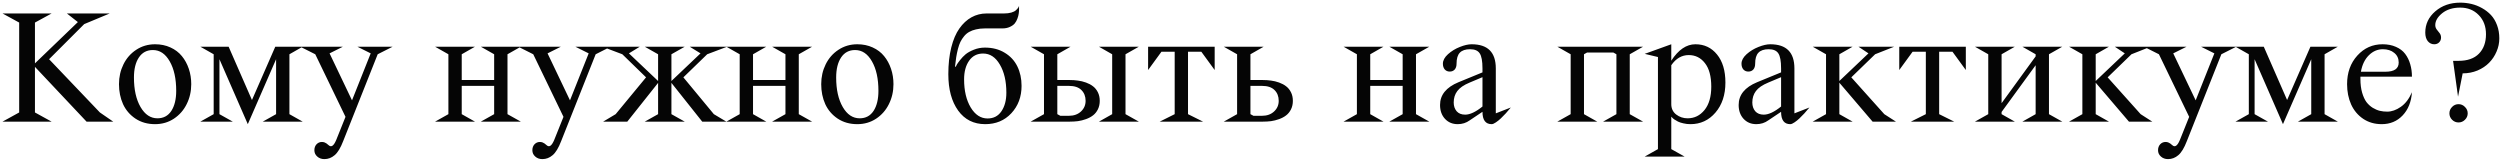 <?xml version="1.0" encoding="UTF-8"?> <svg xmlns="http://www.w3.org/2000/svg" width="781" height="50" viewBox="0 0 781 50" fill="none"><path d="M16.123 4.205L10.918 7.049V19.795L24.324 6.896L20.896 4.205H34.277L26.305 7.531L15.336 18.5L31.205 35.131L35.369 38H27.041L10.918 20.887V35.131L16.123 38H0.787L5.992 35.131V7.049L0.787 4.205H16.123ZM47.76 15.631C45.881 15.631 44.425 16.401 43.393 17.941C42.36 19.482 41.844 21.572 41.844 24.213C41.844 27.988 42.529 31.06 43.9 33.43C45.272 35.783 47.032 36.959 49.182 36.959C51.06 36.959 52.508 36.189 53.523 34.648C54.539 33.091 55.047 31.001 55.047 28.377C55.047 24.585 54.37 21.513 53.016 19.16C51.678 16.807 49.926 15.631 47.76 15.631ZM37.172 26.295C37.172 24.044 37.637 21.979 38.568 20.1C39.499 18.204 40.828 16.689 42.555 15.555C44.298 14.404 46.262 13.828 48.445 13.828C50.206 13.828 51.805 14.158 53.244 14.818C54.7 15.479 55.893 16.384 56.824 17.535C57.755 18.669 58.475 19.99 58.982 21.496C59.49 23.003 59.744 24.602 59.744 26.295C59.744 28.546 59.27 30.62 58.322 32.516C57.391 34.411 56.054 35.935 54.31 37.086C52.584 38.22 50.629 38.787 48.445 38.787C46.109 38.787 44.07 38.212 42.326 37.06C40.6 35.91 39.305 34.403 38.441 32.541C37.595 30.662 37.172 28.58 37.172 26.295ZM82.088 38L86.252 35.664V18.5L77.416 38.787L68.555 18.5V35.664L72.719 38H62.588L66.752 35.664V16.951L62.588 14.59H71.424L78.711 31.246L85.998 14.59H94.555L90.416 16.951V35.664L94.555 38H82.088ZM122.662 14.59L117.99 16.951L107.225 44.043C106.395 46.21 105.498 47.691 104.533 48.486C103.585 49.299 102.519 49.705 101.334 49.705C100.437 49.705 99.692 49.434 99.1 48.893C98.507 48.368 98.211 47.716 98.211 46.938C98.211 46.176 98.439 45.55 98.897 45.059C99.353 44.585 99.912 44.348 100.572 44.348C100.86 44.348 101.139 44.398 101.41 44.5C101.681 44.618 101.884 44.728 102.02 44.83C102.172 44.949 102.4 45.135 102.705 45.389C103.501 46.1 104.279 45.541 105.041 43.713L107.936 36.502L98.49 16.951L93.793 14.59H107.123L102.959 16.672L109.967 31.348L115.807 16.672L111.643 14.59H122.662ZM135.916 38L140.08 35.664V16.951L135.916 14.59H148.383L144.244 16.951V25H154.375V16.951L150.211 14.59H162.703L158.539 16.951V35.664L162.703 38H150.211L154.375 35.664V26.828H144.244V35.664L148.383 38H135.916ZM190.76 14.59L186.088 16.951L175.322 44.043C174.493 46.21 173.596 47.691 172.631 48.486C171.683 49.299 170.617 49.705 169.432 49.705C168.535 49.705 167.79 49.434 167.197 48.893C166.605 48.368 166.309 47.716 166.309 46.938C166.309 46.176 166.537 45.55 166.994 45.059C167.451 44.585 168.01 44.348 168.67 44.348C168.958 44.348 169.237 44.398 169.508 44.5C169.779 44.618 169.982 44.728 170.117 44.83C170.27 44.949 170.498 45.135 170.803 45.389C171.598 46.1 172.377 45.541 173.139 43.713L176.033 36.502L166.588 16.951L161.891 14.59H175.221L171.057 16.672L178.064 31.348L183.904 16.672L179.74 14.59H190.76ZM209.752 35.664L213.916 38H201.424L205.588 35.664V25.889L195.965 38H188.424L192.334 35.664L201.83 24.162L194.416 16.951L188.17 14.59H199.875L196.473 16.672L205.588 25.305V16.951L201.424 14.59H213.916L209.752 16.951V25.305L218.842 16.672L215.465 14.59H227.17L220.924 16.951L213.484 24.162L223.006 35.664L226.916 38H219.375L209.752 25.889V35.664ZM226.916 38L231.08 35.664V16.951L226.916 14.59H239.383L235.244 16.951V25H245.375V16.951L241.211 14.59H253.703L249.539 16.951V35.664L253.703 38H241.211L245.375 35.664V26.828H235.244V35.664L239.383 38H226.916ZM267.135 15.631C265.256 15.631 263.8 16.401 262.768 17.941C261.735 19.482 261.219 21.572 261.219 24.213C261.219 27.988 261.904 31.06 263.275 33.43C264.646 35.783 266.407 36.959 268.557 36.959C270.436 36.959 271.883 36.189 272.898 34.648C273.914 33.091 274.422 31.001 274.422 28.377C274.422 24.585 273.745 21.513 272.391 19.16C271.053 16.807 269.301 15.631 267.135 15.631ZM256.547 26.295C256.547 24.044 257.012 21.979 257.943 20.1C258.874 18.204 260.203 16.689 261.93 15.555C263.673 14.404 265.637 13.828 267.82 13.828C269.581 13.828 271.18 14.158 272.619 14.818C274.075 15.479 275.268 16.384 276.199 17.535C277.13 18.669 277.85 19.99 278.357 21.496C278.865 23.003 279.119 24.602 279.119 26.295C279.119 28.546 278.645 30.62 277.697 32.516C276.766 34.411 275.429 35.935 273.686 37.086C271.959 38.22 270.004 38.787 267.82 38.787C265.484 38.787 263.445 38.212 261.701 37.06C259.975 35.91 258.68 34.403 257.816 32.541C256.97 30.662 256.547 28.58 256.547 26.295ZM298.34 20.836H298.594C298.661 20.667 298.763 20.455 298.898 20.201C299.051 19.93 299.389 19.456 299.914 18.779C300.456 18.085 301.04 17.476 301.666 16.951C302.309 16.426 303.164 15.953 304.23 15.529C305.314 15.089 306.465 14.869 307.684 14.869C310.053 14.869 312.11 15.402 313.854 16.469C315.614 17.518 316.934 18.94 317.814 20.734C318.695 22.529 319.135 24.56 319.135 26.828C319.135 30.247 318.068 33.1 315.936 35.385C313.82 37.653 311.103 38.787 307.785 38.787C304.197 38.787 301.378 37.374 299.33 34.547C297.282 31.703 296.258 27.912 296.258 23.172C296.258 20.057 296.562 17.281 297.172 14.844C297.781 12.406 298.628 10.426 299.711 8.902C300.794 7.362 302.055 6.194 303.494 5.398C304.933 4.603 306.507 4.205 308.217 4.205H313.676C314.539 4.205 315.292 4.112 315.936 3.926C316.579 3.74 317.061 3.494 317.383 3.189C317.704 2.885 317.933 2.631 318.068 2.428C318.204 2.225 318.297 2.021 318.348 1.818V2.91C318.348 3.367 318.314 3.816 318.246 4.256C318.195 4.696 318.06 5.212 317.84 5.805C317.637 6.38 317.357 6.888 317.002 7.328C316.646 7.751 316.13 8.115 315.453 8.42C314.793 8.725 314.023 8.877 313.143 8.877H307.684C306.651 8.877 305.72 8.979 304.891 9.182C304.078 9.368 303.376 9.63 302.783 9.969C302.191 10.29 301.658 10.739 301.184 11.315C300.727 11.873 300.346 12.457 300.041 13.066C299.753 13.659 299.491 14.404 299.254 15.301C299.034 16.181 298.856 17.036 298.721 17.865C298.585 18.695 298.458 19.685 298.34 20.836ZM307.125 16.723C305.263 16.723 303.807 17.467 302.758 18.957C301.708 20.447 301.184 22.393 301.184 24.797C301.184 28.335 301.869 31.255 303.24 33.557C304.628 35.859 306.389 37.01 308.521 37.01C310.383 37.01 311.822 36.265 312.838 34.775C313.87 33.269 314.387 31.331 314.387 28.961C314.387 25.389 313.71 22.461 312.355 20.176C311.018 17.874 309.275 16.723 307.125 16.723ZM321.979 38L326.143 35.664V16.951L321.979 14.59H334.445L330.307 16.951V25H334.191C335.089 25 335.943 25.059 336.756 25.178C337.585 25.279 338.423 25.482 339.27 25.787C340.116 26.092 340.844 26.481 341.453 26.955C342.079 27.429 342.587 28.055 342.977 28.834C343.366 29.613 343.561 30.501 343.561 31.5C343.561 32.499 343.366 33.387 342.977 34.166C342.587 34.945 342.079 35.571 341.453 36.045C340.844 36.519 340.116 36.908 339.27 37.213C338.423 37.518 337.585 37.729 336.756 37.848C335.943 37.949 335.089 38 334.191 38H321.979ZM333.938 26.828H330.307V35.664L331.246 36.172H333.938C335.478 36.172 336.73 35.723 337.695 34.826C338.66 33.929 339.143 32.82 339.143 31.5C339.143 30.112 338.702 28.986 337.822 28.123C336.959 27.26 335.664 26.828 333.938 26.828ZM343.307 38L347.445 35.664V16.951L343.307 14.59H355.773L351.609 16.951V35.664L355.773 38H343.307ZM362.299 38L366.971 35.664V16.164H362.832L358.668 21.877V14.59H379.463V21.877L375.299 16.164H371.135V35.664L375.832 38H362.299ZM382.307 38L386.471 35.664V16.951L382.307 14.59H394.773L390.635 16.951V25H394.52C395.417 25 396.271 25.059 397.084 25.178C397.913 25.279 398.751 25.482 399.598 25.787C400.444 26.092 401.172 26.481 401.781 26.955C402.408 27.429 402.915 28.055 403.305 28.834C403.694 29.613 403.889 30.501 403.889 31.5C403.889 32.499 403.694 33.387 403.305 34.166C402.915 34.945 402.408 35.571 401.781 36.045C401.172 36.519 400.444 36.908 399.598 37.213C398.751 37.518 397.913 37.729 397.084 37.848C396.271 37.949 395.417 38 394.52 38H382.307ZM394.266 26.828H390.635V35.664L391.574 36.172H394.266C395.806 36.172 397.059 35.723 398.023 34.826C398.988 33.929 399.471 32.82 399.471 31.5C399.471 30.112 399.031 28.986 398.15 28.123C397.287 27.26 395.992 26.828 394.266 26.828ZM419.732 38L423.896 35.664V16.951L419.732 14.59H432.199L428.061 16.951V25H438.191V16.951L434.027 14.59H446.52L442.355 16.951V35.664L446.52 38H434.027L438.191 35.664V26.828H428.061V35.664L432.199 38H419.732ZM455.635 25.686L463.125 22.613V21.369C463.125 19.084 462.837 17.518 462.262 16.672C461.703 15.809 460.696 15.377 459.24 15.377C457.801 15.377 456.735 15.741 456.041 16.469C455.364 17.18 455.025 18.322 455.025 19.896C455.025 20.675 454.831 21.285 454.441 21.725C454.052 22.148 453.536 22.359 452.893 22.359C452.266 22.359 451.75 22.139 451.344 21.699C450.954 21.242 450.76 20.641 450.76 19.896C450.76 18.881 451.293 17.891 452.359 16.926C453.443 15.961 454.678 15.208 456.066 14.666C457.454 14.107 458.682 13.828 459.748 13.828C464.775 13.828 467.289 16.342 467.289 21.369V35.41L471.986 33.582C471.868 33.717 471.707 33.904 471.504 34.141C471.318 34.378 470.954 34.801 470.412 35.41C469.87 36.003 469.354 36.527 468.863 36.984C468.389 37.441 467.873 37.856 467.314 38.228C466.773 38.601 466.333 38.787 465.994 38.787C464.081 38.787 463.125 37.501 463.125 34.928L459.139 37.594C458.055 38.389 456.803 38.787 455.381 38.787C453.773 38.787 452.452 38.237 451.42 37.137C450.387 36.02 449.871 34.572 449.871 32.795C449.871 29.646 451.792 27.277 455.635 25.686ZM463.125 33.277V24.111L459.139 25.787C457.294 26.549 455.999 27.438 455.254 28.453C454.509 29.452 454.137 30.637 454.137 32.008C454.137 33.108 454.441 34.022 455.051 34.75C455.677 35.461 456.566 35.816 457.717 35.816C459.223 35.816 461.026 34.97 463.125 33.277ZM494.838 16.951V35.664L498.977 38H486.51L490.674 35.664V16.951L486.51 14.59H513.297L509.133 16.951V35.664L513.297 38H500.805L504.969 35.664V16.951L504.029 16.418H495.777L494.838 16.951ZM522.107 20.379V32.541C522.107 33.895 522.615 34.97 523.631 35.766C524.663 36.561 525.857 36.959 527.211 36.959C529.327 36.959 531.087 36.096 532.492 34.369C533.897 32.626 534.6 30.197 534.6 27.082C534.6 23.849 533.939 21.395 532.619 19.719C531.316 18.043 529.632 17.205 527.566 17.205C525.383 17.205 523.563 18.263 522.107 20.379ZM513.805 48.918L517.943 46.582V17.814L513.805 16.824L522.107 13.828V18.957C524.325 15.538 526.839 13.828 529.648 13.828C532.424 13.828 534.676 14.895 536.402 17.027C538.146 19.16 539.018 22.08 539.018 25.787C539.018 29.63 537.977 32.761 535.895 35.182C533.829 37.585 531.231 38.787 528.1 38.787C527.321 38.787 526.585 38.703 525.891 38.533C525.197 38.381 524.63 38.195 524.189 37.975C523.749 37.738 523.36 37.509 523.021 37.289C522.7 37.052 522.471 36.849 522.336 36.68L522.107 36.451V46.582L526.271 48.918H513.805ZM548.92 25.686L556.41 22.613V21.369C556.41 19.084 556.122 17.518 555.547 16.672C554.988 15.809 553.981 15.377 552.525 15.377C551.087 15.377 550.02 15.741 549.326 16.469C548.649 17.18 548.311 18.322 548.311 19.896C548.311 20.675 548.116 21.285 547.727 21.725C547.337 22.148 546.821 22.359 546.178 22.359C545.551 22.359 545.035 22.139 544.629 21.699C544.24 21.242 544.045 20.641 544.045 19.896C544.045 18.881 544.578 17.891 545.645 16.926C546.728 15.961 547.964 15.208 549.352 14.666C550.74 14.107 551.967 13.828 553.033 13.828C558.061 13.828 560.574 16.342 560.574 21.369V35.41L565.271 33.582C565.153 33.717 564.992 33.904 564.789 34.141C564.603 34.378 564.239 34.801 563.697 35.41C563.156 36.003 562.639 36.527 562.148 36.984C561.674 37.441 561.158 37.856 560.6 38.228C560.058 38.601 559.618 38.787 559.279 38.787C557.367 38.787 556.41 37.501 556.41 34.928L552.424 37.594C551.34 38.389 550.088 38.787 548.666 38.787C547.058 38.787 545.738 38.237 544.705 37.137C543.673 36.02 543.156 34.572 543.156 32.795C543.156 29.646 545.077 27.277 548.92 25.686ZM556.41 33.277V24.111L552.424 25.787C550.579 26.549 549.284 27.438 548.539 28.453C547.794 29.452 547.422 30.637 547.422 32.008C547.422 33.108 547.727 34.022 548.336 34.75C548.962 35.461 549.851 35.816 551.002 35.816C552.508 35.816 554.311 34.97 556.41 33.277ZM566.287 38L570.451 35.664V16.951L566.287 14.59H578.754L574.615 16.951V25.305L583.705 16.672L580.582 14.59H591.754L585.787 16.951L578.348 24.162L588.656 35.664L592.287 38H585L574.615 25.838V35.664L578.754 38H566.287ZM596.959 38L601.631 35.664V16.164H597.492L593.328 21.877V14.59H614.123V21.877L609.959 16.164H605.795V35.664L610.492 38H596.959ZM631.795 38L635.934 35.664V20.379L625.295 34.978V35.664L629.434 38H616.967L621.131 35.664V16.951L616.967 14.59H629.434L625.295 16.951V32.236L635.934 17.611V16.951L631.795 14.59H644.262L640.098 16.951V35.664L644.262 38H631.795ZM646.369 38L650.533 35.664V16.951L646.369 14.59H658.836L654.697 16.951V25.305L663.787 16.672L660.664 14.59H671.836L665.869 16.951L658.43 24.162L668.738 35.664L672.369 38H665.082L654.697 25.838V35.664L658.836 38H646.369ZM698.623 14.59L693.951 16.951L683.186 44.043C682.356 46.21 681.459 47.691 680.494 48.486C679.546 49.299 678.48 49.705 677.295 49.705C676.398 49.705 675.653 49.434 675.061 48.893C674.468 48.368 674.172 47.716 674.172 46.938C674.172 46.176 674.4 45.55 674.857 45.059C675.314 44.585 675.873 44.348 676.533 44.348C676.821 44.348 677.1 44.398 677.371 44.5C677.642 44.618 677.845 44.728 677.98 44.83C678.133 44.949 678.361 45.135 678.666 45.389C679.462 46.1 680.24 45.541 681.002 43.713L683.896 36.502L674.451 16.951L669.754 14.59H683.084L678.92 16.672L685.928 31.348L691.768 16.672L687.604 14.59H698.623ZM717.869 38L722.033 35.664V18.5L713.197 38.787L704.336 18.5V35.664L708.5 38H698.369L702.533 35.664V16.951L698.369 14.59H707.205L714.492 31.246L721.779 14.59H730.336L726.197 16.951V35.664L730.336 38H717.869ZM753.492 28.809C753.289 31.805 752.324 34.217 750.598 36.045C748.871 37.873 746.688 38.787 744.047 38.787C741.863 38.787 739.942 38.237 738.283 37.137C736.624 36.02 735.363 34.522 734.5 32.643C733.654 30.747 733.23 28.631 733.23 26.295C733.23 22.689 734.297 19.71 736.43 17.357C738.562 15.005 741.186 13.828 744.301 13.828C745.892 13.828 747.288 14.099 748.49 14.641C749.709 15.165 750.674 15.902 751.385 16.85C752.096 17.797 752.62 18.872 752.959 20.074C753.314 21.259 753.492 22.554 753.492 23.959H737.395V24.695C737.395 26.287 737.572 27.7 737.928 28.936C738.283 30.154 738.732 31.136 739.273 31.881C739.832 32.609 740.492 33.21 741.254 33.684C742.016 34.141 742.752 34.454 743.463 34.623C744.191 34.792 744.952 34.877 745.748 34.877C747.17 34.877 748.592 34.378 750.014 33.379C751.452 32.38 752.612 30.857 753.492 28.809ZM744.402 15.377C742.76 15.377 741.305 16.003 740.035 17.256C738.766 18.509 737.936 20.227 737.547 22.41H745.189C747.965 22.41 749.354 21.454 749.354 19.541C749.354 18.271 748.888 17.264 747.957 16.52C747.043 15.758 745.858 15.377 744.402 15.377ZM769.336 22.918L767.889 30.205L766.34 19.008H768.041C770.834 19.008 772.958 18.263 774.414 16.773C775.887 15.267 776.623 13.244 776.623 10.705C776.623 8.251 775.87 6.253 774.363 4.713C772.857 3.156 770.927 2.377 768.574 2.377C766.272 2.377 764.393 2.961 762.938 4.129C761.499 5.297 760.779 6.533 760.779 7.836C760.779 8.344 760.923 8.792 761.211 9.182C761.516 9.554 761.82 9.943 762.125 10.35C762.43 10.739 762.582 11.204 762.582 11.746C762.582 12.338 762.379 12.838 761.973 13.244C761.583 13.633 761.076 13.828 760.449 13.828C759.654 13.828 758.985 13.507 758.443 12.863C757.919 12.203 757.656 11.306 757.656 10.172C757.656 7.548 758.697 5.339 760.779 3.545C762.878 1.734 765.477 0.828 768.574 0.828C769.759 0.828 770.927 0.964 772.078 1.234C773.229 1.505 774.329 1.937 775.379 2.529C776.445 3.122 777.376 3.841 778.172 4.688C778.967 5.534 779.602 6.592 780.076 7.861C780.55 9.114 780.787 10.493 780.787 12C780.787 13.422 780.499 14.793 779.924 16.113C779.365 17.434 778.587 18.602 777.588 19.617C776.606 20.616 775.396 21.42 773.957 22.029C772.518 22.622 770.978 22.918 769.336 22.918ZM766.035 37.416C765.477 36.857 765.197 36.189 765.197 35.41C765.197 34.632 765.477 33.963 766.035 33.404C766.594 32.829 767.262 32.541 768.041 32.541C768.82 32.541 769.488 32.829 770.047 33.404C770.622 33.963 770.91 34.632 770.91 35.41C770.91 36.189 770.622 36.857 770.047 37.416C769.488 37.975 768.82 38.254 768.041 38.254C767.262 38.254 766.594 37.975 766.035 37.416Z" fill="#050505"></path></svg> 